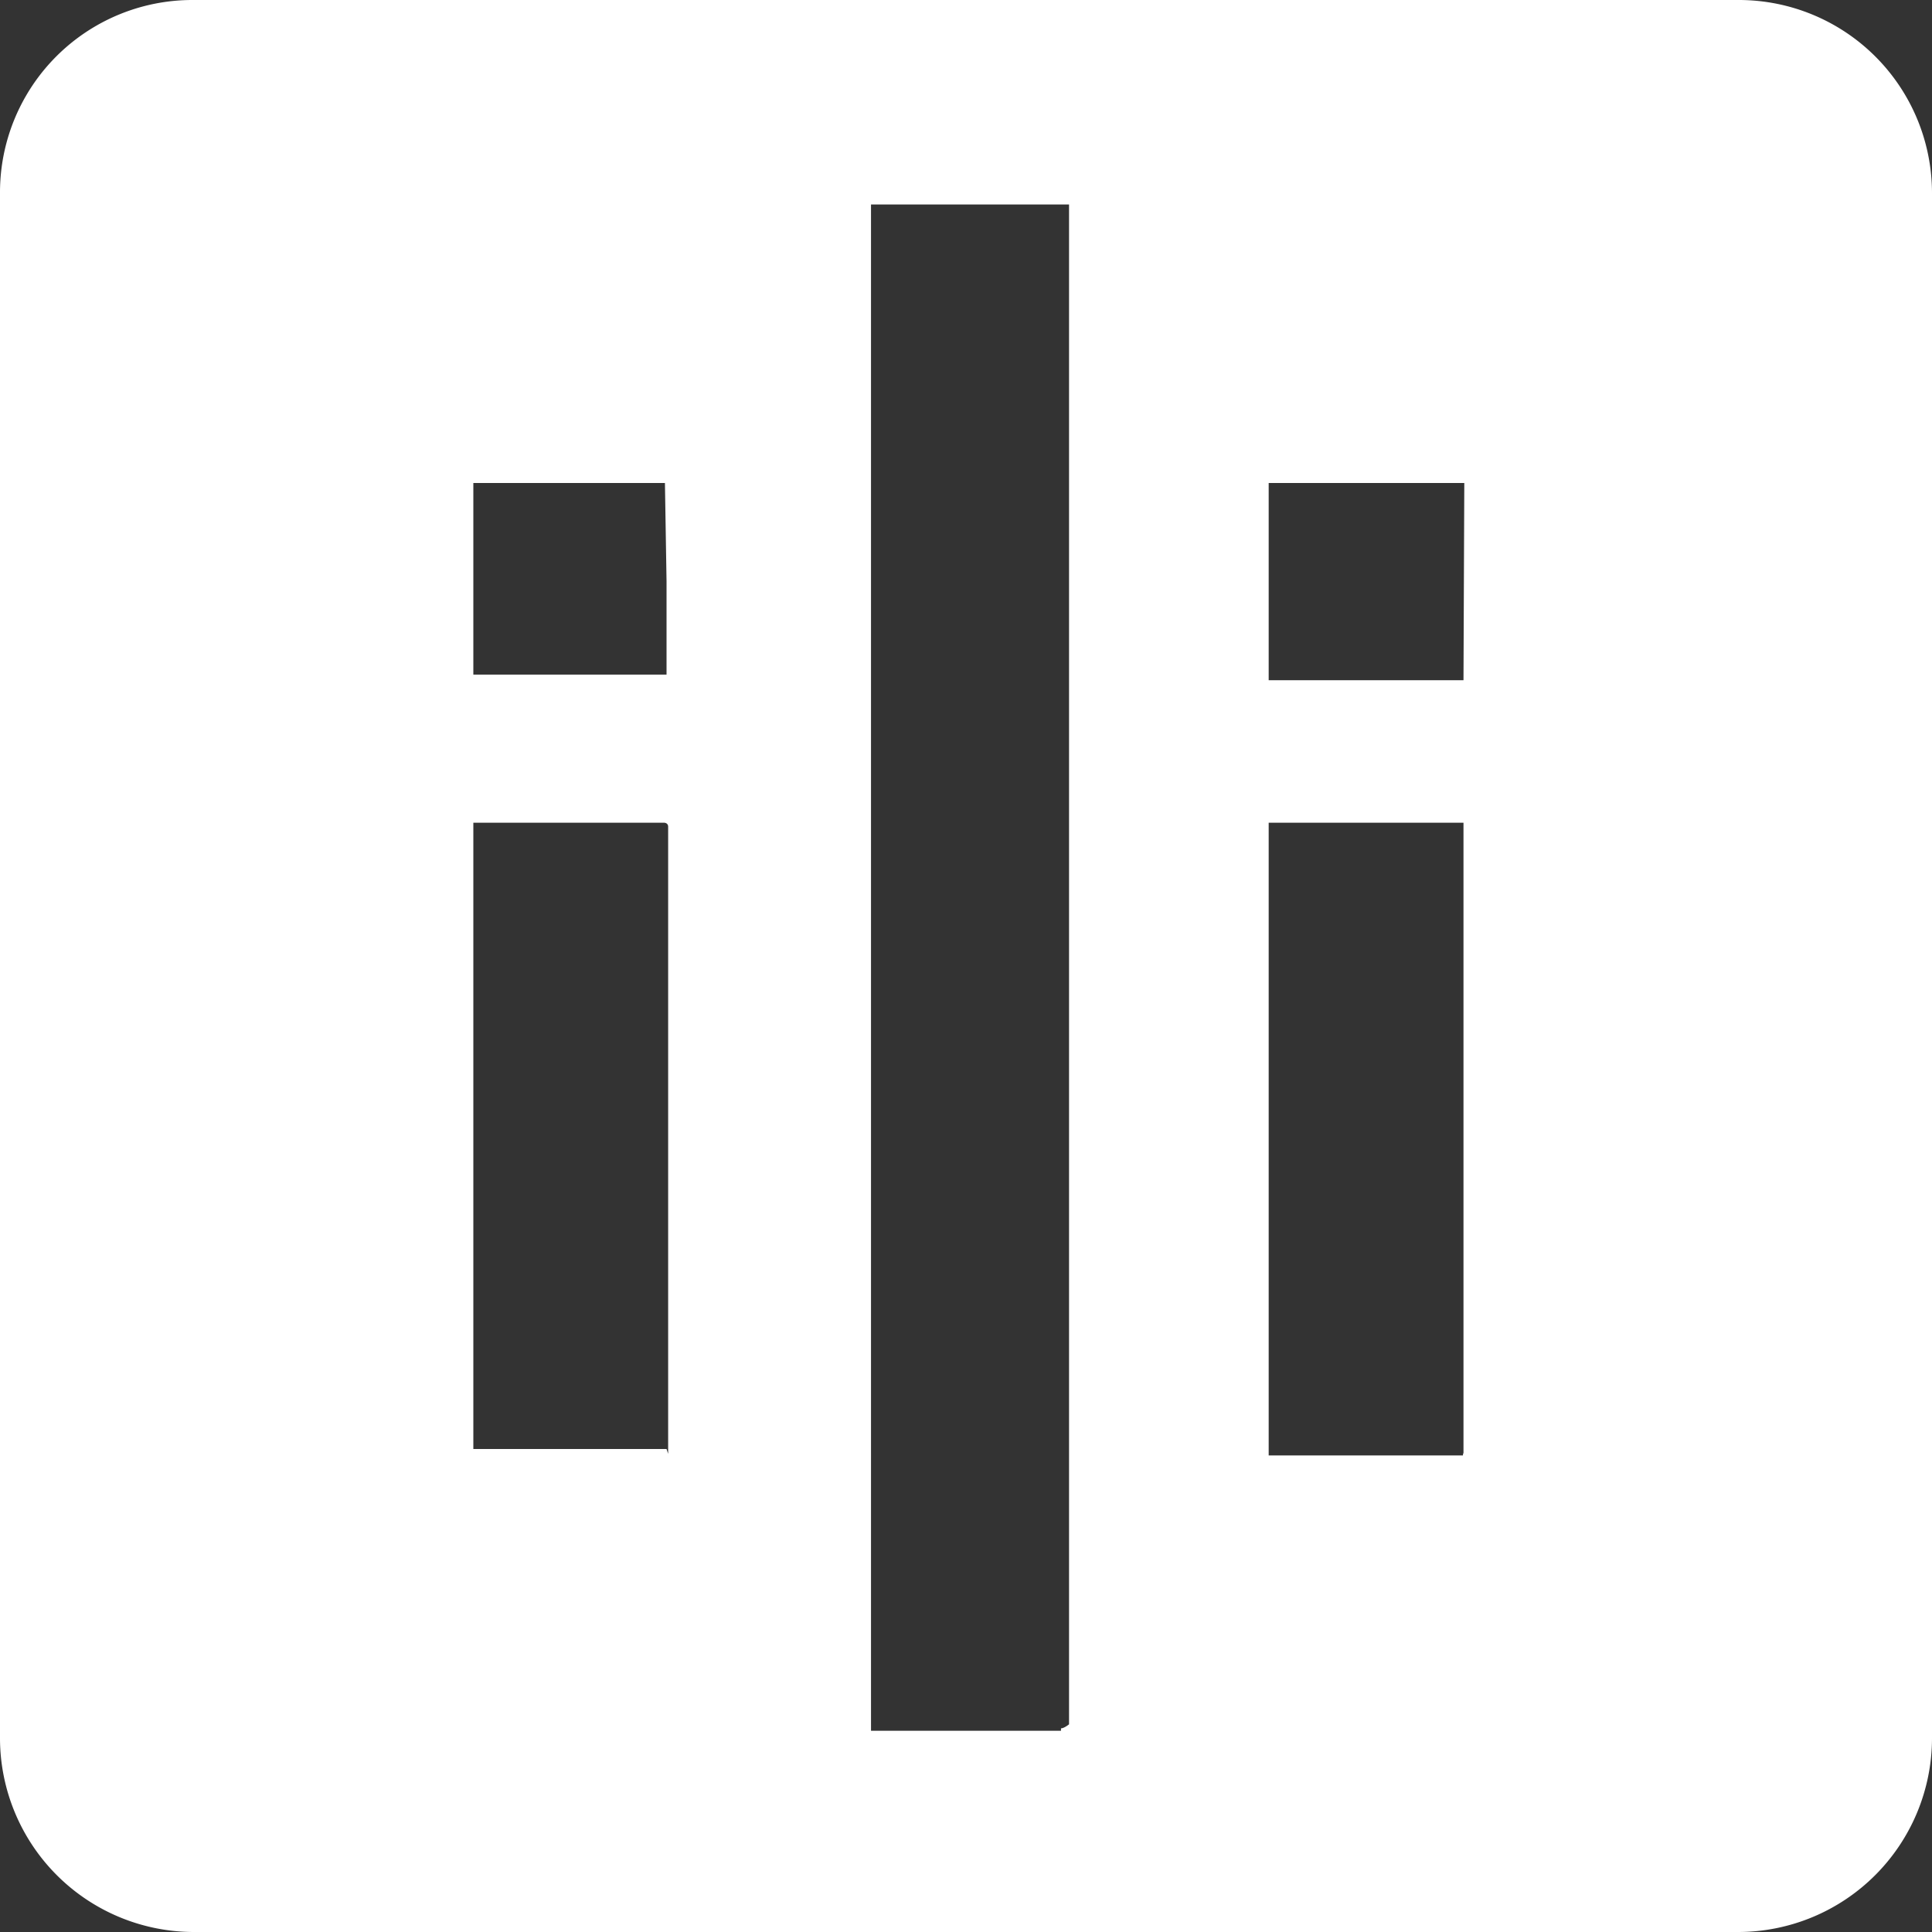 <svg id="Layer_1" data-name="Layer 1" xmlns="http://www.w3.org/2000/svg" viewBox="0 0 24 24"><rect x="0" y="0" width="24" height="24" fill="#333333" stroke="none"/><defs><style>.cls-1{fill:#fff;}</style></defs><path class="cls-1" d="M-64.28-.22h-19.2a2.39,2.39,0,0,0-2.4,2.4v19.2a2.41,2.41,0,0,0,2.4,2.4h19.2a2.41,2.41,0,0,0,2.4-2.4V2.18A2.4,2.4,0,0,0-64.28-.22Zm-13.32,18s0,0-.05,0H-80s0,0,0,0V10s0,0,0,0h2.37s.05,0,.05.05v7.79ZM-77.6,7V8.16s0,0,0,0H-80s0,0,0,0V5.78s0,0,0,0h2.38s0,0,0,0Zm4.9,14.28h-2.36s0,0,0-.05V2.32h2.46V21.2S-72.66,21.25-72.7,21.25Zm5-3.42h-2.42s0,0,0,0V10s0,0,0,0h2.42v7.83a.05.05,0,0,0,0,.05Zm0-9.63h-2.42s0,0,0,0V5.78s0,0,0,0h2.43Z" transform="translate(85.88 0.22)"/></svg>